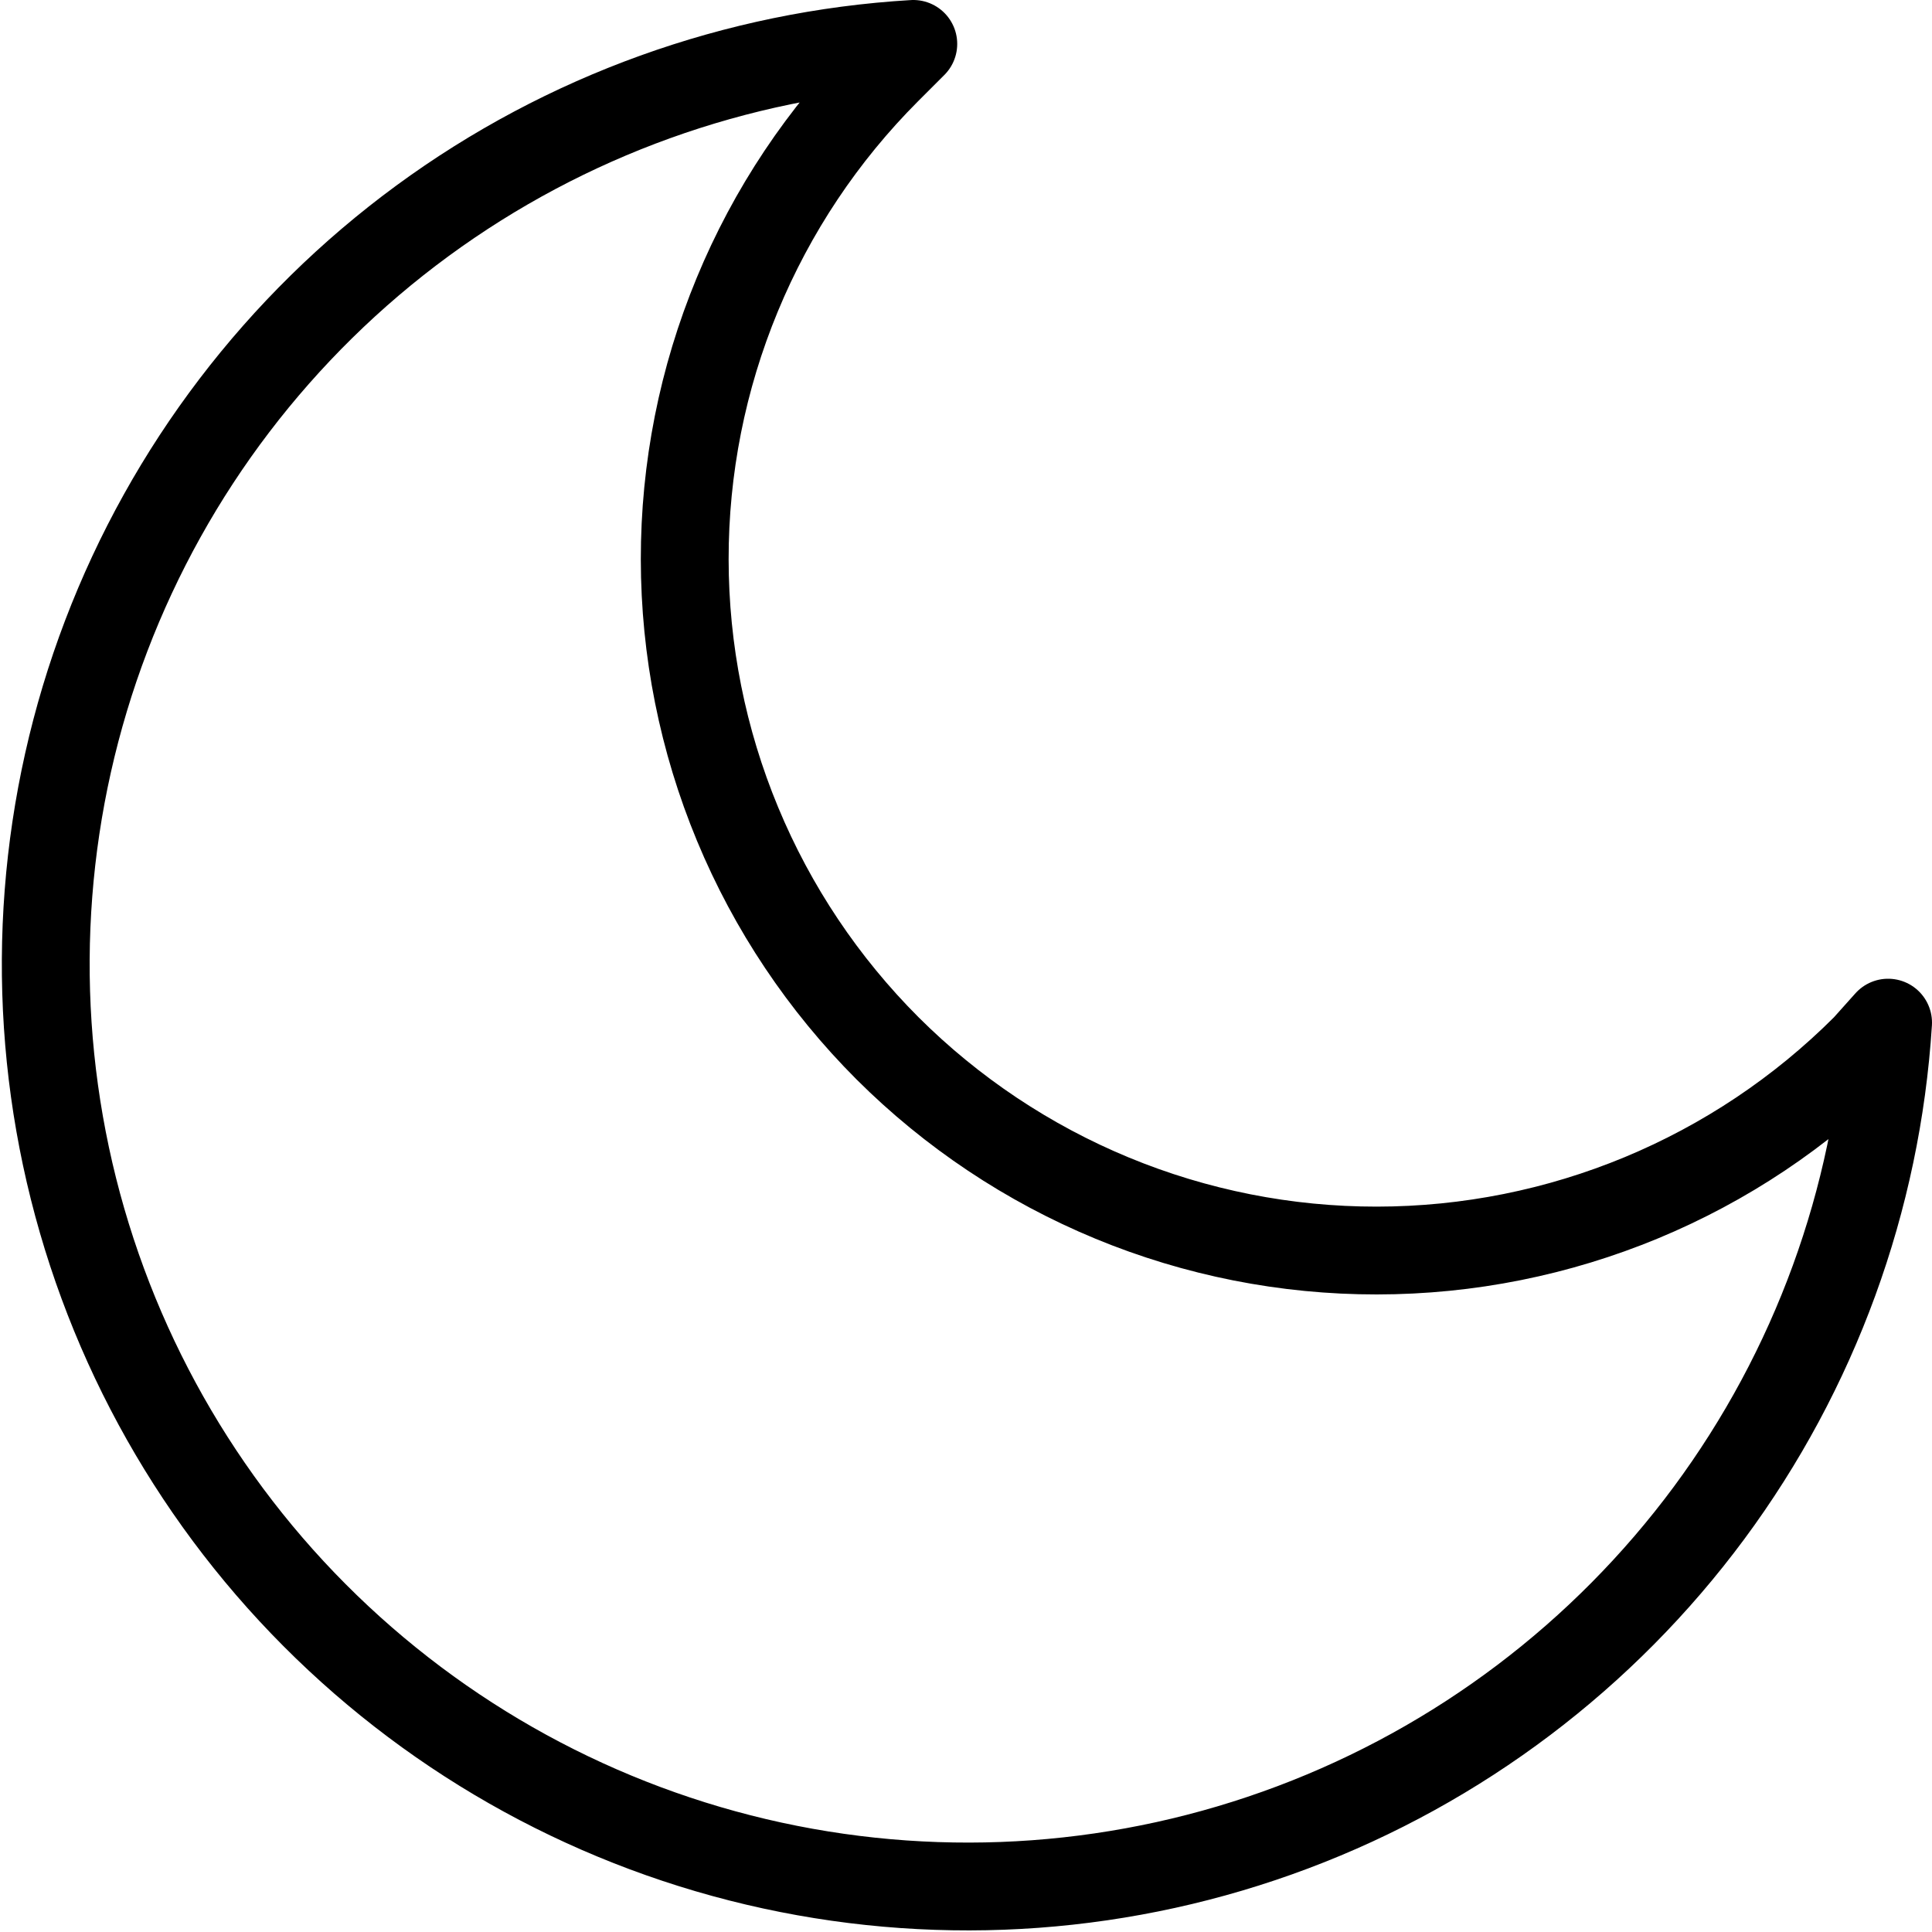 <svg width="22" height="22" viewBox="0 0 22 22" fill="none" xmlns="http://www.w3.org/2000/svg">
<path d="M21.245 11.93C19.769 13.408 17.767 14.239 15.678 14.24C14.644 14.241 13.619 14.038 12.664 13.643C11.708 13.248 10.839 12.668 10.107 11.938C9.376 11.207 8.795 10.339 8.399 9.384C8.002 8.428 7.798 7.405 7.797 6.37C7.796 5.336 7.999 4.312 8.395 3.356C8.79 2.4 9.369 1.532 10.1 0.8L10.4 0.5C8.382 0.62 6.441 1.319 4.81 2.515C3.18 3.711 1.929 5.353 1.209 7.242C0.489 9.132 0.33 11.189 0.751 13.167C1.172 15.144 2.154 16.959 3.581 18.391C5.008 19.824 6.818 20.814 8.794 21.243C10.771 21.672 12.828 21.521 14.721 20.808C16.613 20.096 18.259 18.852 19.462 17.227C20.665 15.601 21.372 13.663 21.5 11.645L21.245 11.93Z" stroke="black" stroke-linecap="round" stroke-linejoin="round"/>
</svg>
